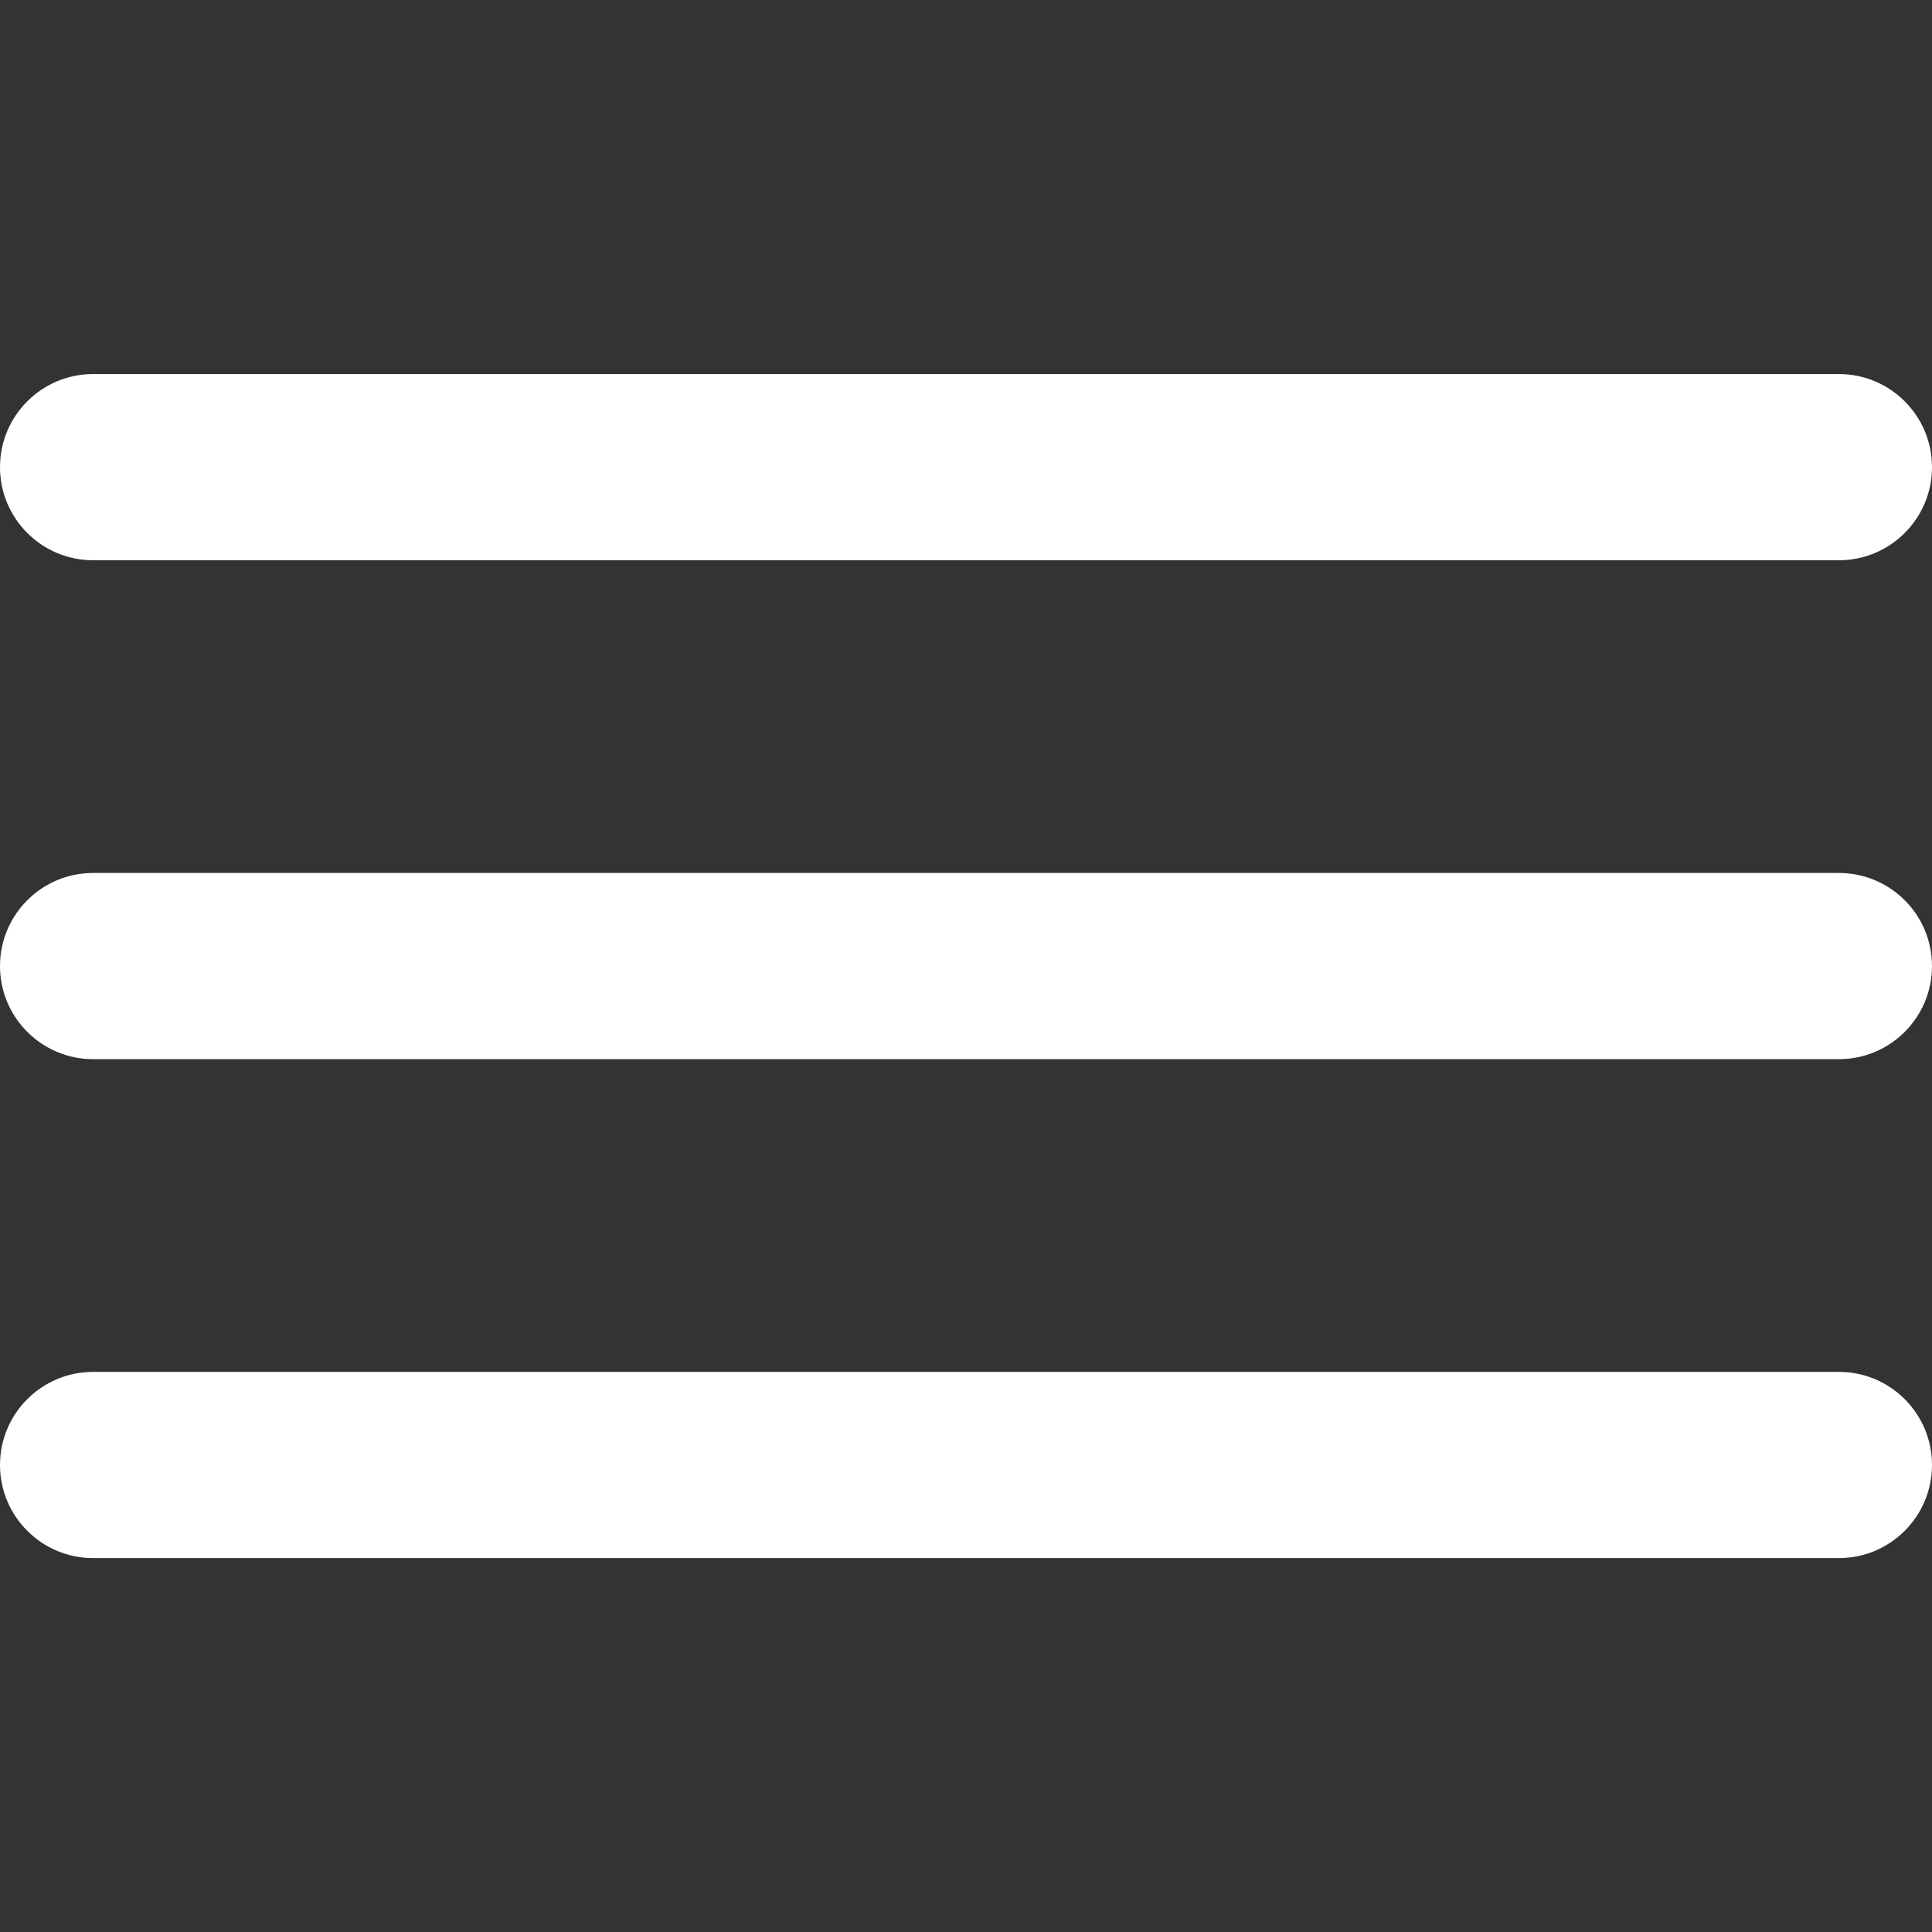 <?xml version="1.0" encoding="utf-8"?>
<!-- Generator: Adobe Illustrator 19.2.0, SVG Export Plug-In . SVG Version: 6.00 Build 0)  -->
<svg version="1.1" id="Livello_1" xmlns="http://www.w3.org/2000/svg" xmlns:xlink="http://www.w3.org/1999/xlink" x="0px" y="0px"
	 viewBox="0 0 1417.3 1417.3" style="enable-background:new 0 0 1417.3 1417.3;" xml:space="preserve">
<rect x="0" y="0" width="1417.3" height="1417.3" fill="#333333" stroke="none"/>
<style type="text/css">
	.st0{fill:#FFFFFF;}
</style>
<g>
	<path class="st0" d="M1349,411H68.3C30.6,411,0,380.4,0,342.7s30.6-68.3,68.3-68.3H1349c37.7,0,68.3,30.6,68.3,68.3
		S1386.7,411,1349,411z"/>
	<path class="st0" d="M1349,777H68.3C30.6,777,0,746.4,0,708.7s30.6-68.3,68.3-68.3H1349c37.7,0,68.3,30.6,68.3,68.3
		S1386.7,777,1349,777z"/>
	<path class="st0" d="M1349,1143H68.3c-37.7,0-68.3-30.6-68.3-68.3s30.6-68.3,68.3-68.3H1349c37.7,0,68.3,30.6,68.3,68.3
		S1386.7,1143,1349,1143z"/>
</g>
</svg>
